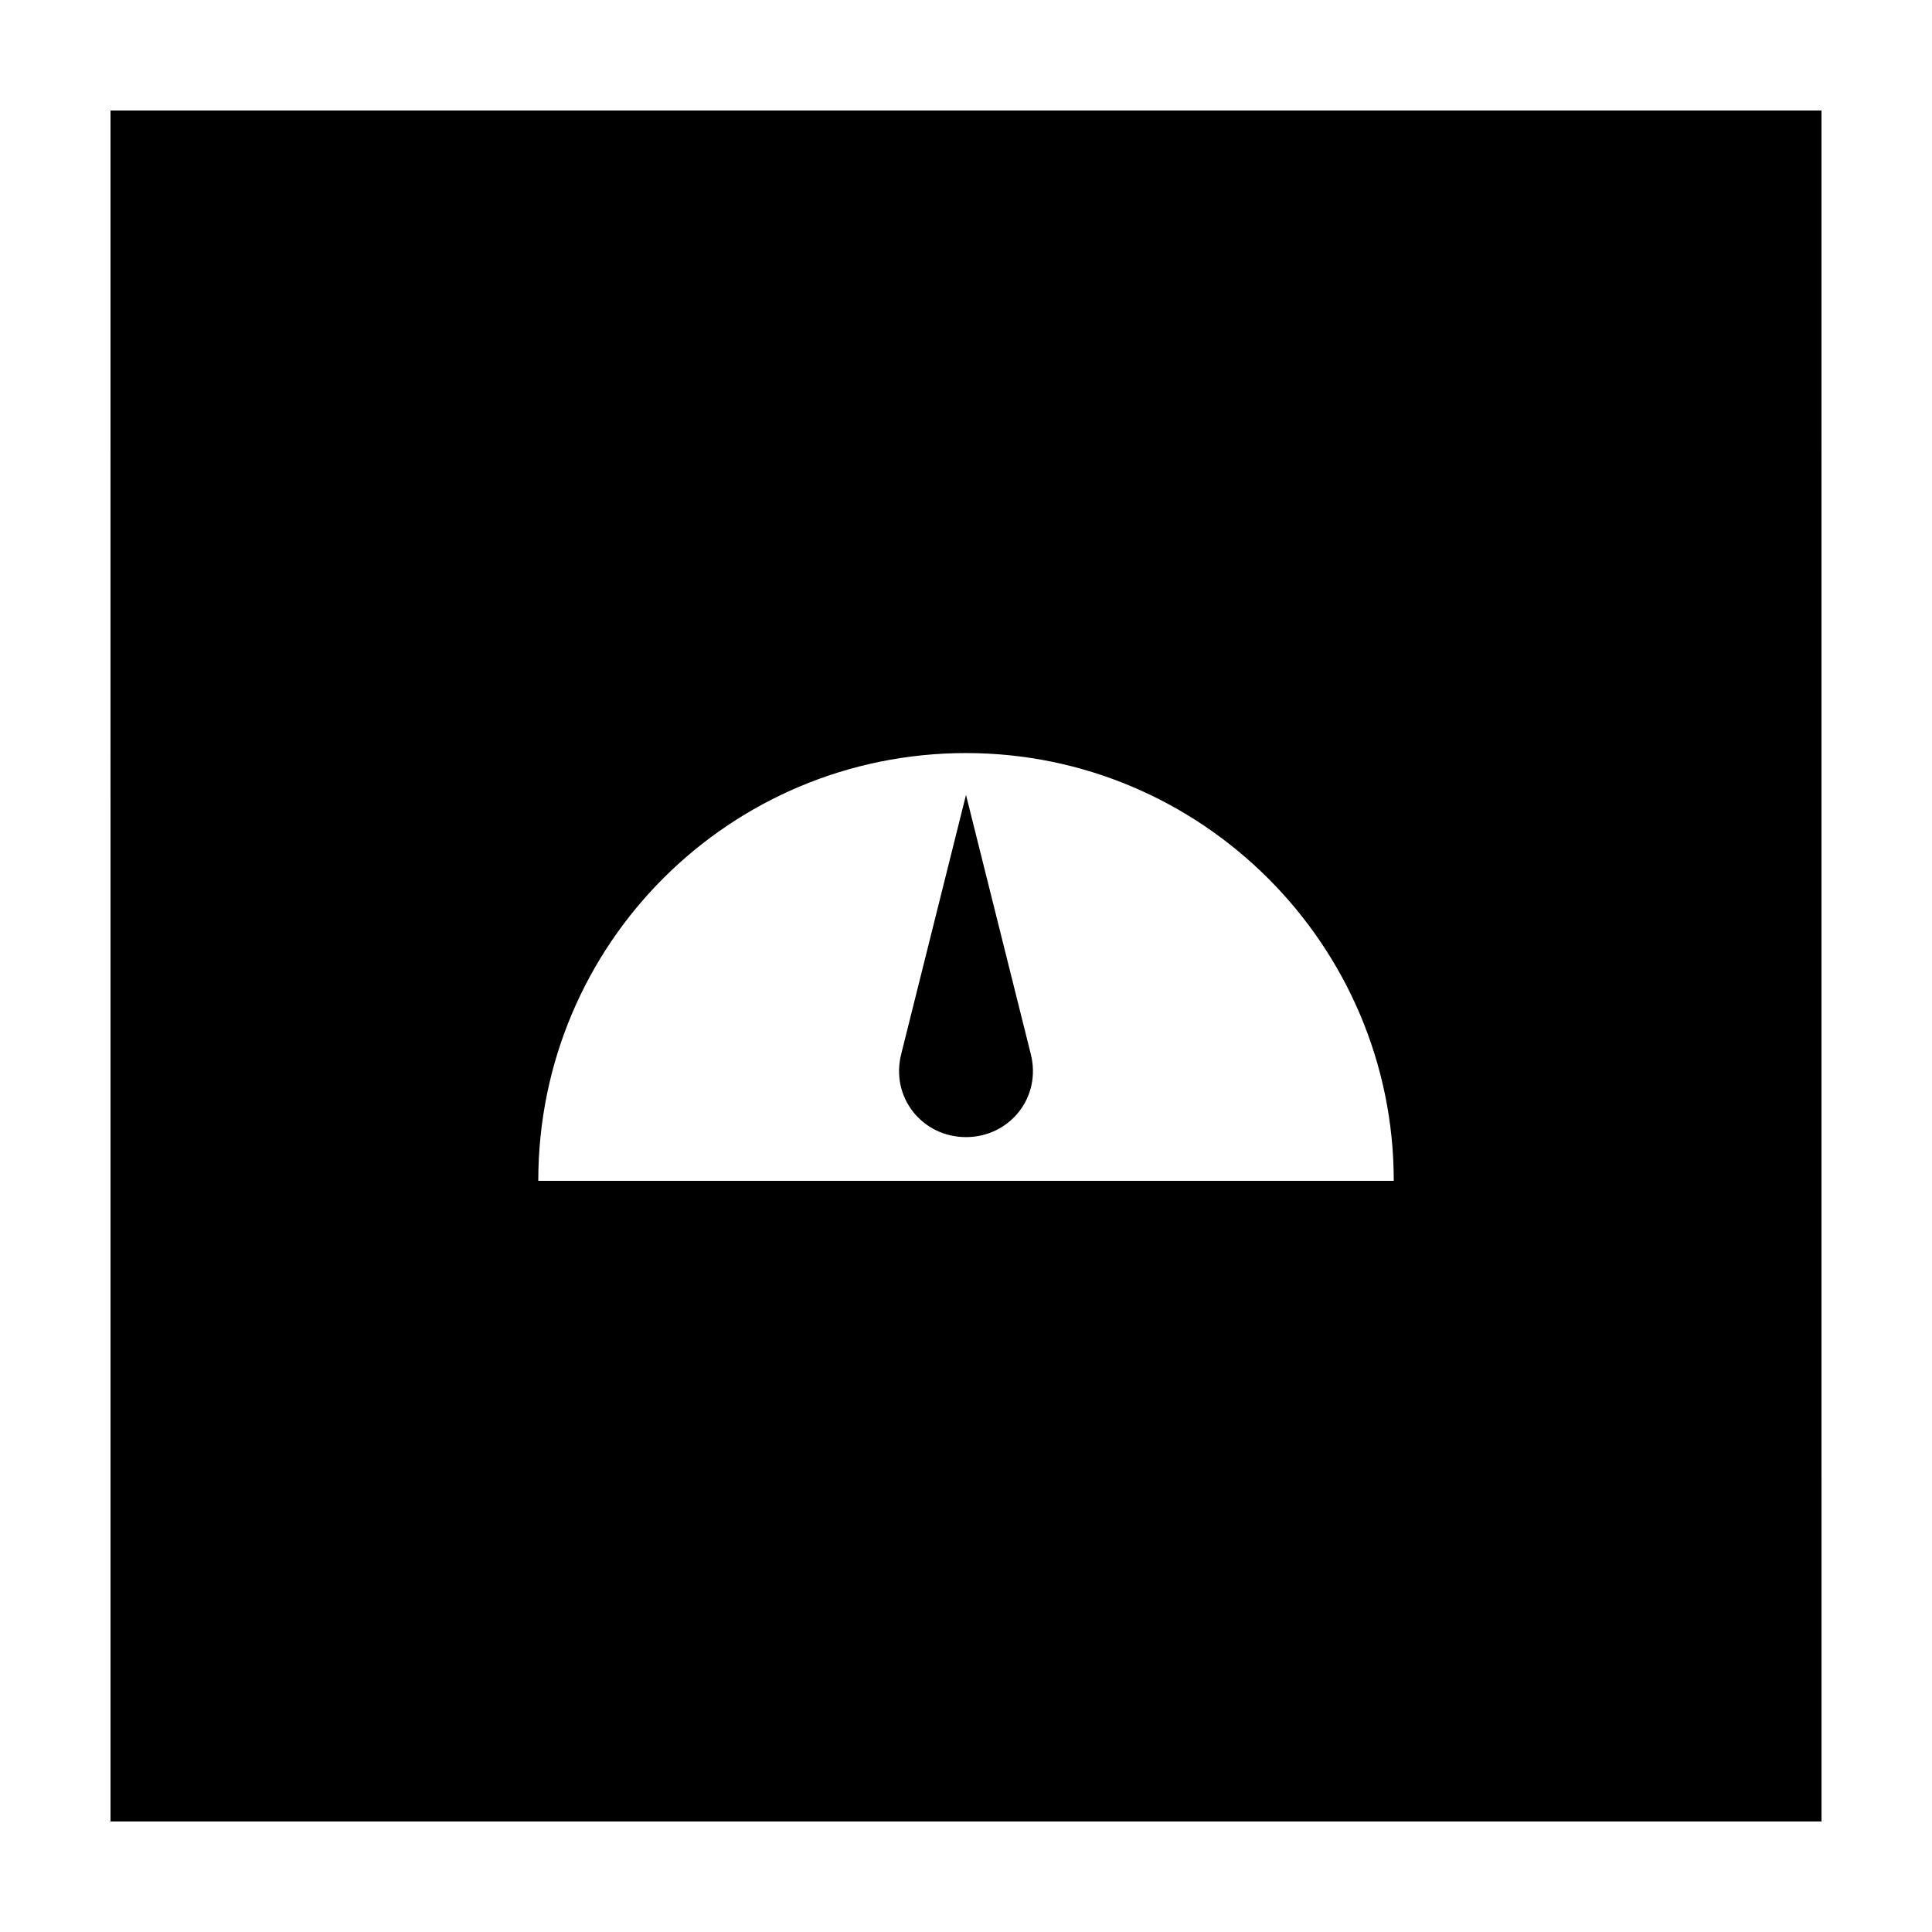 <?xml version="1.0" encoding="UTF-8"?>
<!-- Uploaded to: ICON Repo, www.svgrepo.com, Generator: ICON Repo Mixer Tools -->
<svg fill="#000000" width="800px" height="800px" version="1.1" viewBox="144 144 512 512" xmlns="http://www.w3.org/2000/svg">
 <g>
  <path d="m173.29 626.71h453.43l-0.004-453.43h-453.43zm226.71-283.14c62.473 0 113.36 50.883 113.36 113.36h-226.71c0-62.973 50.887-113.36 113.36-113.36z"/>
  <path d="m400 354.66-17.129 68.52c-3.023 11.586 5.539 22.164 17.129 22.164 11.586 0 20.152-10.578 17.129-22.168z"/>
 </g>
</svg>
